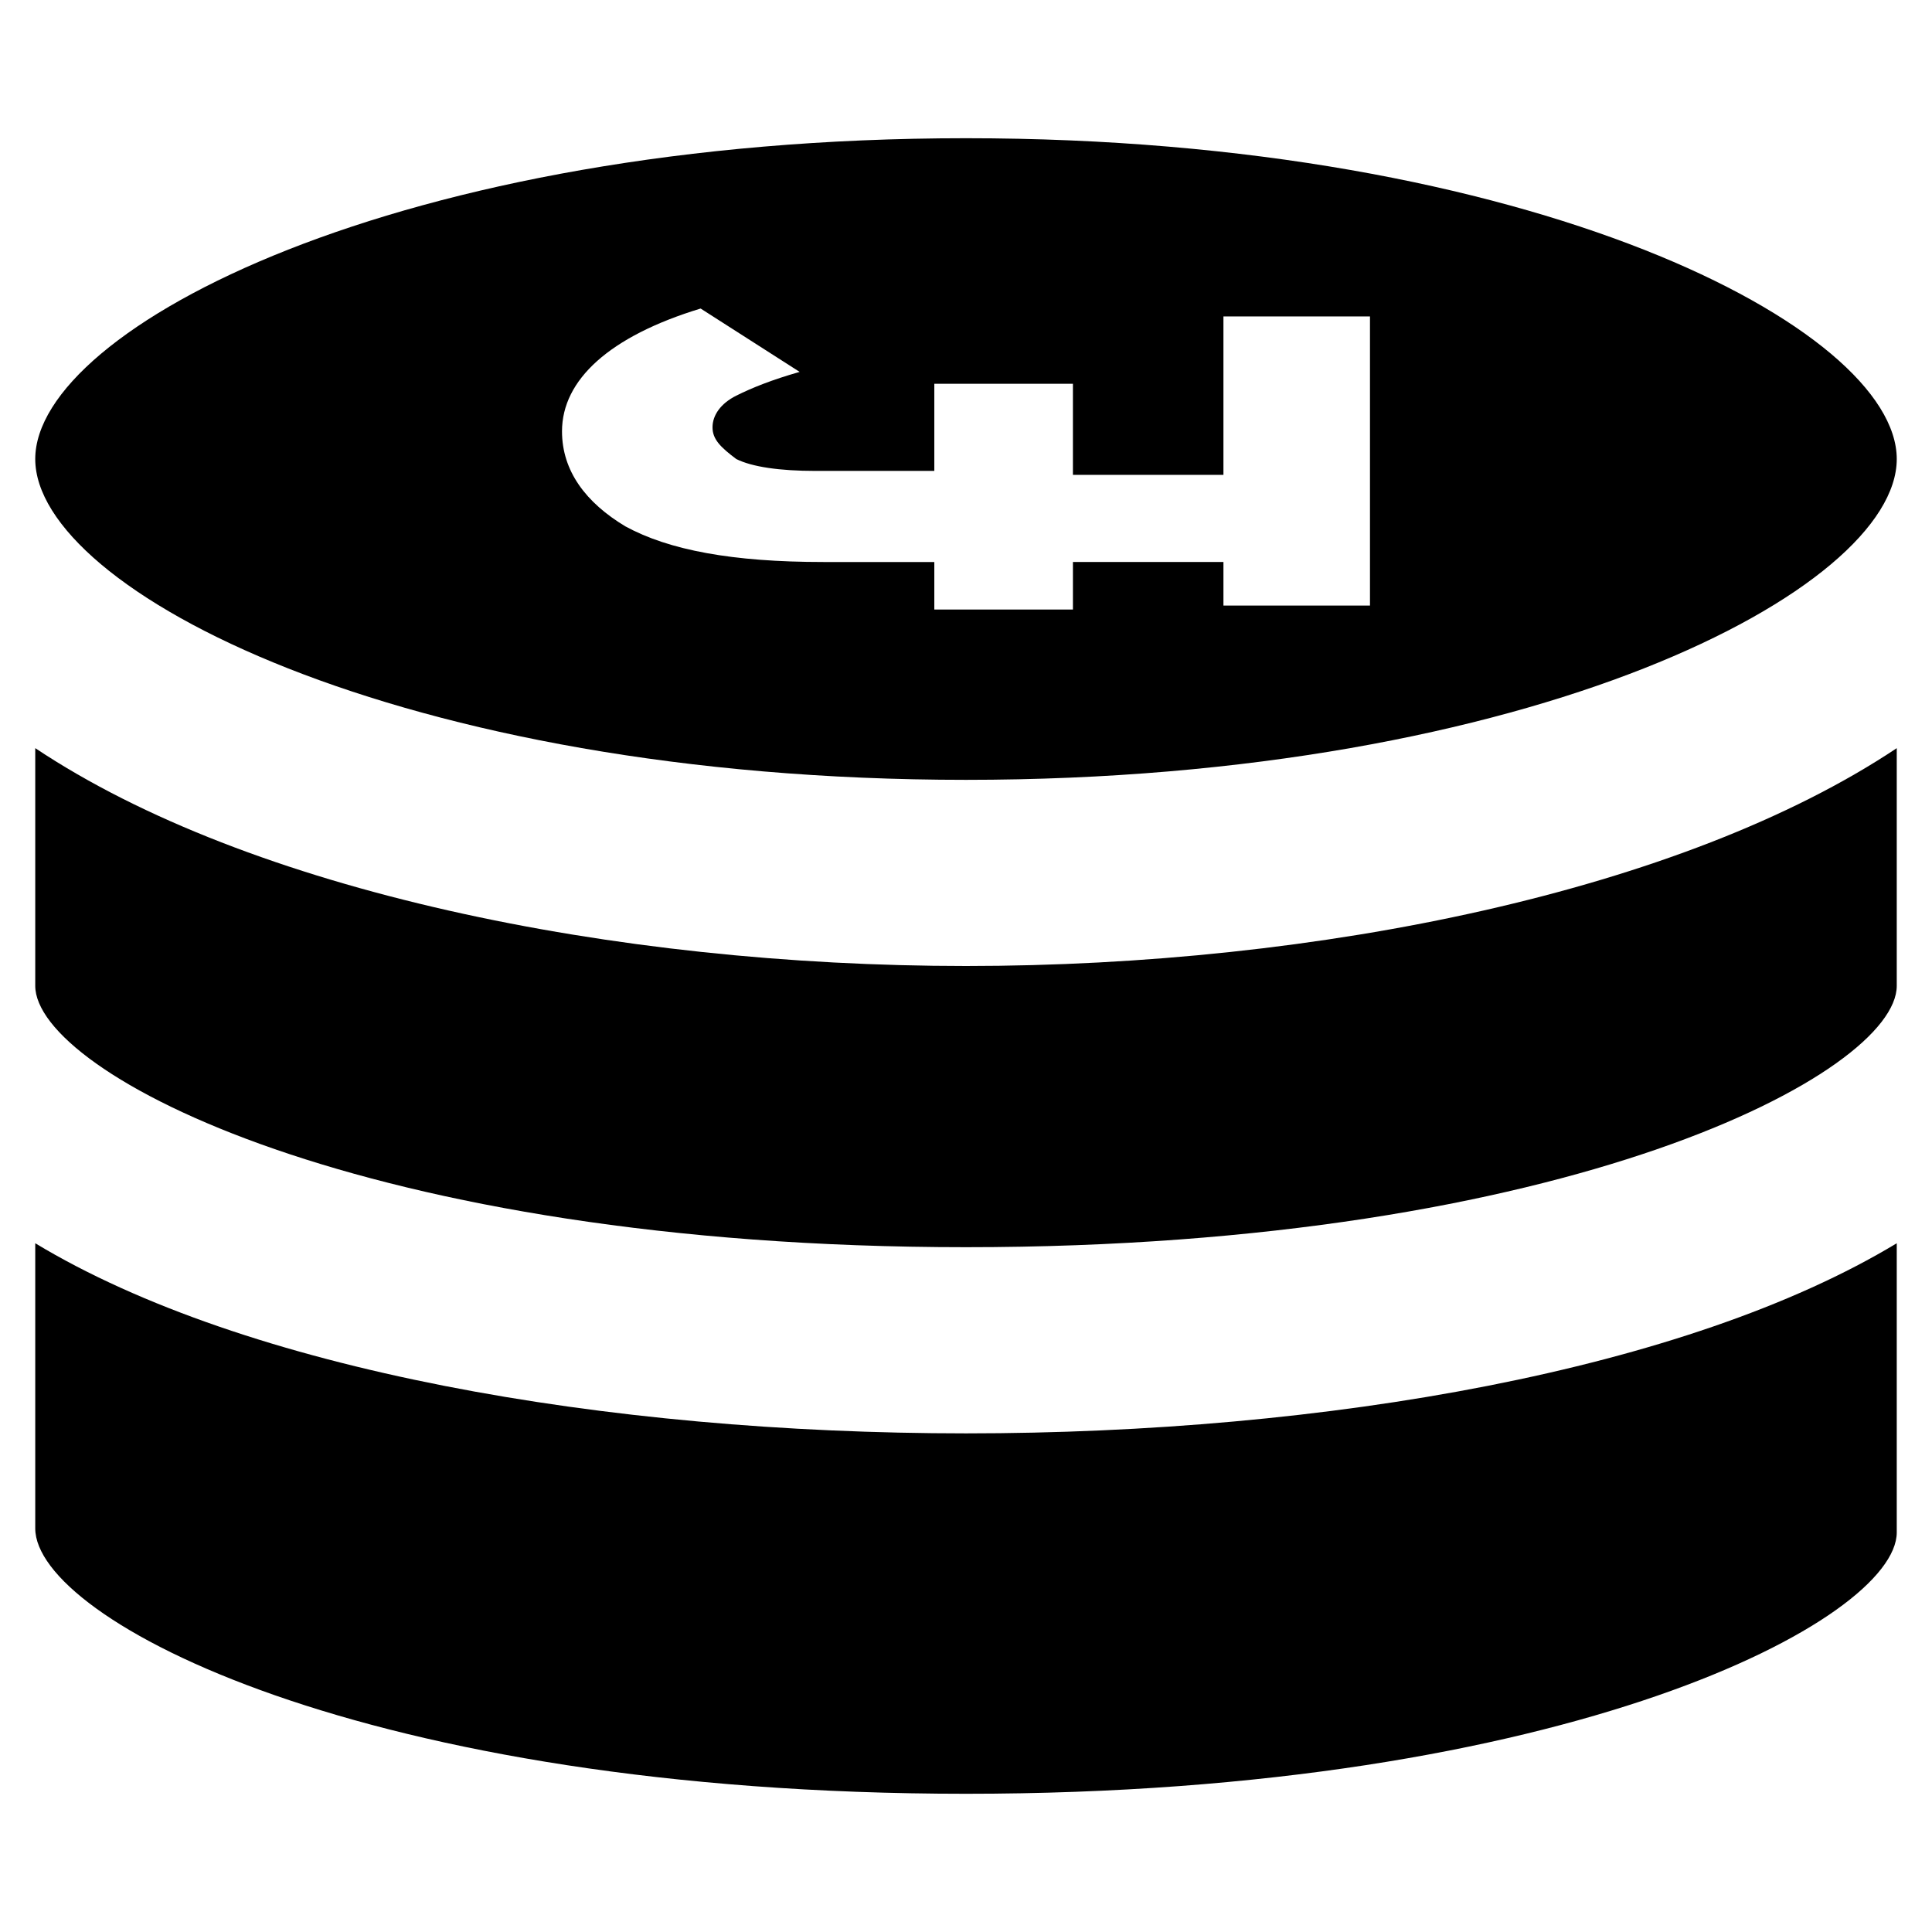 <?xml version="1.0" encoding="UTF-8"?>
<!-- Uploaded to: ICON Repo, www.svgrepo.com, Generator: ICON Repo Mixer Tools -->
<svg fill="#000000" width="800px" height="800px" version="1.1" viewBox="144 144 512 512" xmlns="http://www.w3.org/2000/svg">
 <g>
  <path d="m153.34 342.27v62.977c0 23.09 87.117 69.273 246.66 69.273 159.54 0 246.66-46.184 246.66-69.273v-62.977c-56.676 37.785-153.24 57.73-246.65 57.73-93.418 0-189.98-19.945-246.66-57.73z"/>
  <path d="m400 619.37c159.54 0 246.66-46.184 246.66-69.273v-76.621c-55.629 33.586-151.14 50.383-246.66 50.383-95.516-0.004-191.03-16.797-246.66-50.383v75.57c0 24.141 87.117 70.324 246.66 70.324z"/>
  <path d="m400 180.63c-150.09 0-246.66 50.379-246.66 85.016 0 34.637 96.562 85.02 246.66 85.02s246.66-50.383 246.66-85.02c0.004-34.637-96.562-85.016-246.65-85.016zm107.06 123.85h-38.836v-11.547h-39.887v12.598h-36.734v-12.594h-29.391c-24.141 0-40.934-3.148-52.48-9.445-10.496-6.297-16.793-14.695-16.793-25.191 0-13.645 12.594-25.191 36.734-32.539l26.242 16.793c-7.348 2.098-12.594 4.199-16.793 6.297-4.199 2.098-6.297 5.246-6.297 8.398 0 3.148 2.098 5.246 6.297 8.398 4.199 2.098 11.547 3.148 20.992 3.148h31.488v-23.094h36.734v24.141h39.887v-41.984h38.836z"/>
 </g>
</svg>
